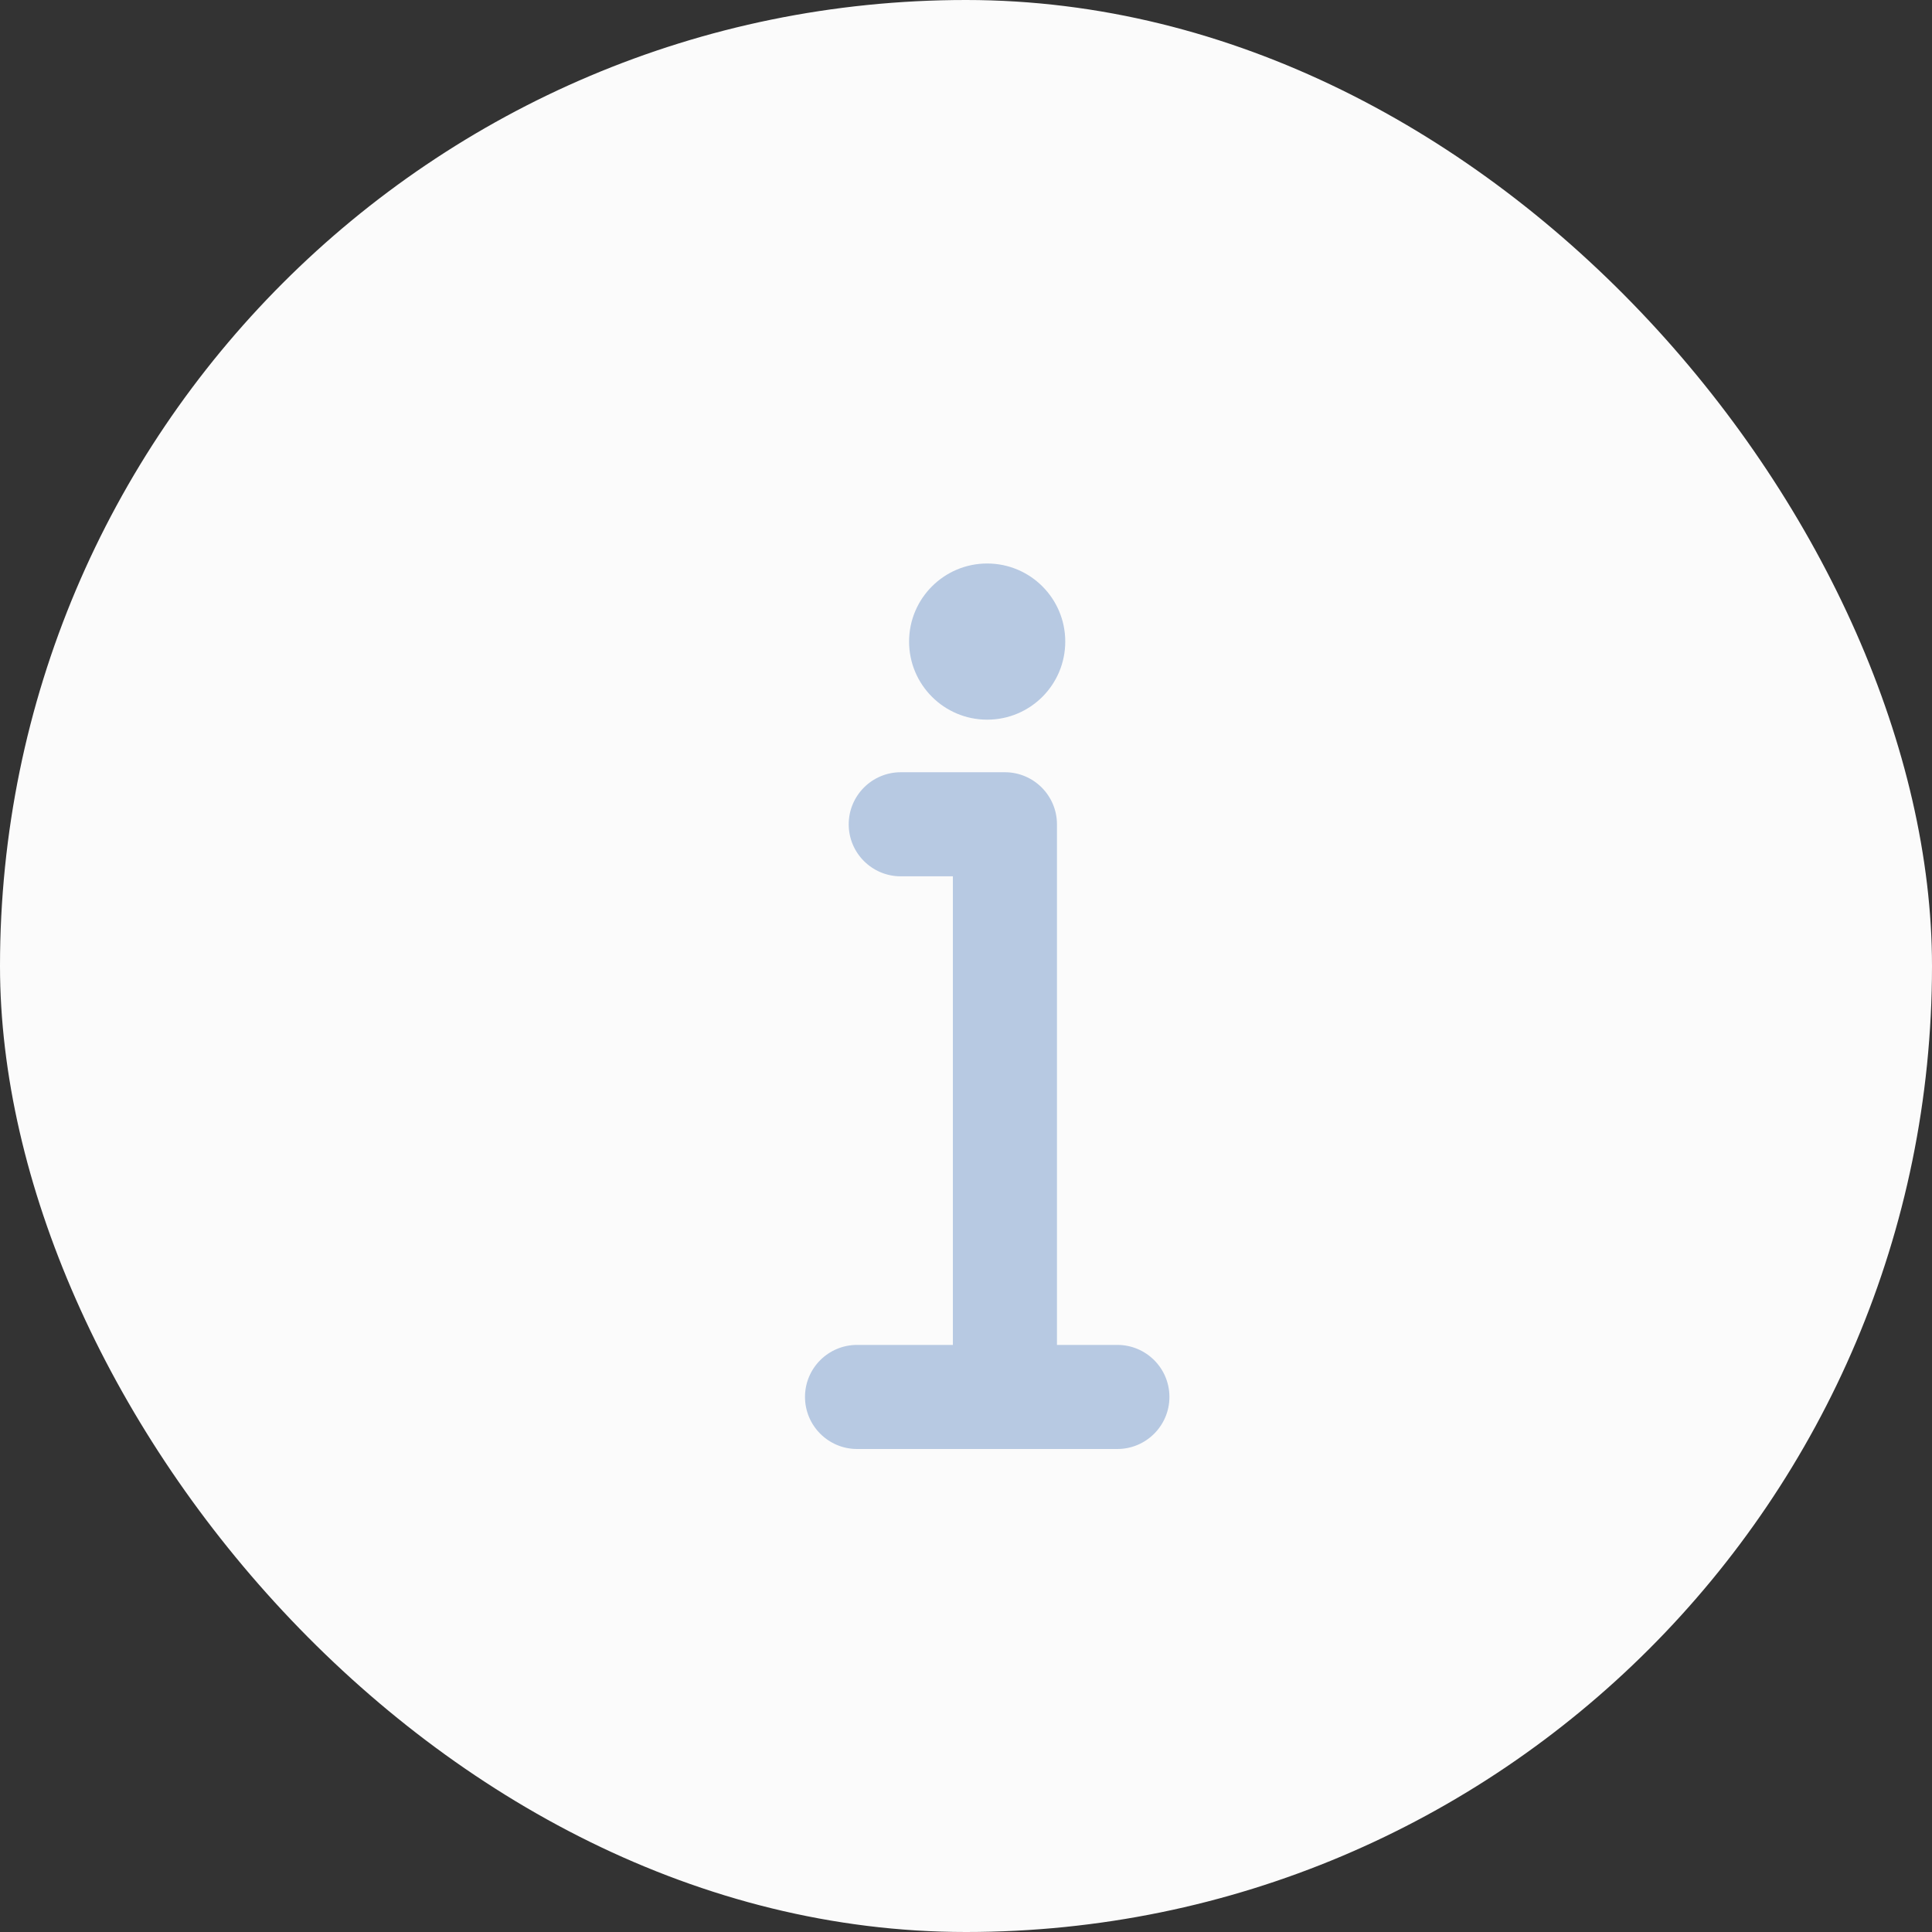 <?xml version="1.0" encoding="UTF-8"?> <svg xmlns="http://www.w3.org/2000/svg" width="24" height="24" viewBox="0 0 24 24" fill="none"><rect x="0" y="0" width="24" height="24" fill="#333333" stroke="none"/><rect width="24" height="24" rx="12" fill="#FBFBFB"></rect><path d="M12.263 8.94C12.799 8.94 13.233 8.506 13.233 7.97C13.233 7.434 12.799 7 12.263 7C11.728 7 11.293 7.434 11.293 7.97C11.293 8.506 11.728 8.94 12.263 8.94Z" fill="#B7C9E2"></path><path d="M13.13 16.707H13.88C14.237 16.707 14.527 16.996 14.527 17.353C14.527 17.71 14.237 18 13.88 18H10.647C10.29 18 10 17.71 10 17.353C10 16.996 10.29 16.707 10.647 16.707H11.837V10.886H11.19C10.833 10.886 10.543 10.597 10.543 10.24C10.543 9.883 10.833 9.593 11.19 9.593H12.483C12.84 9.593 13.13 9.883 13.13 10.24V16.707Z" fill="#B7C9E2"></path></svg> 